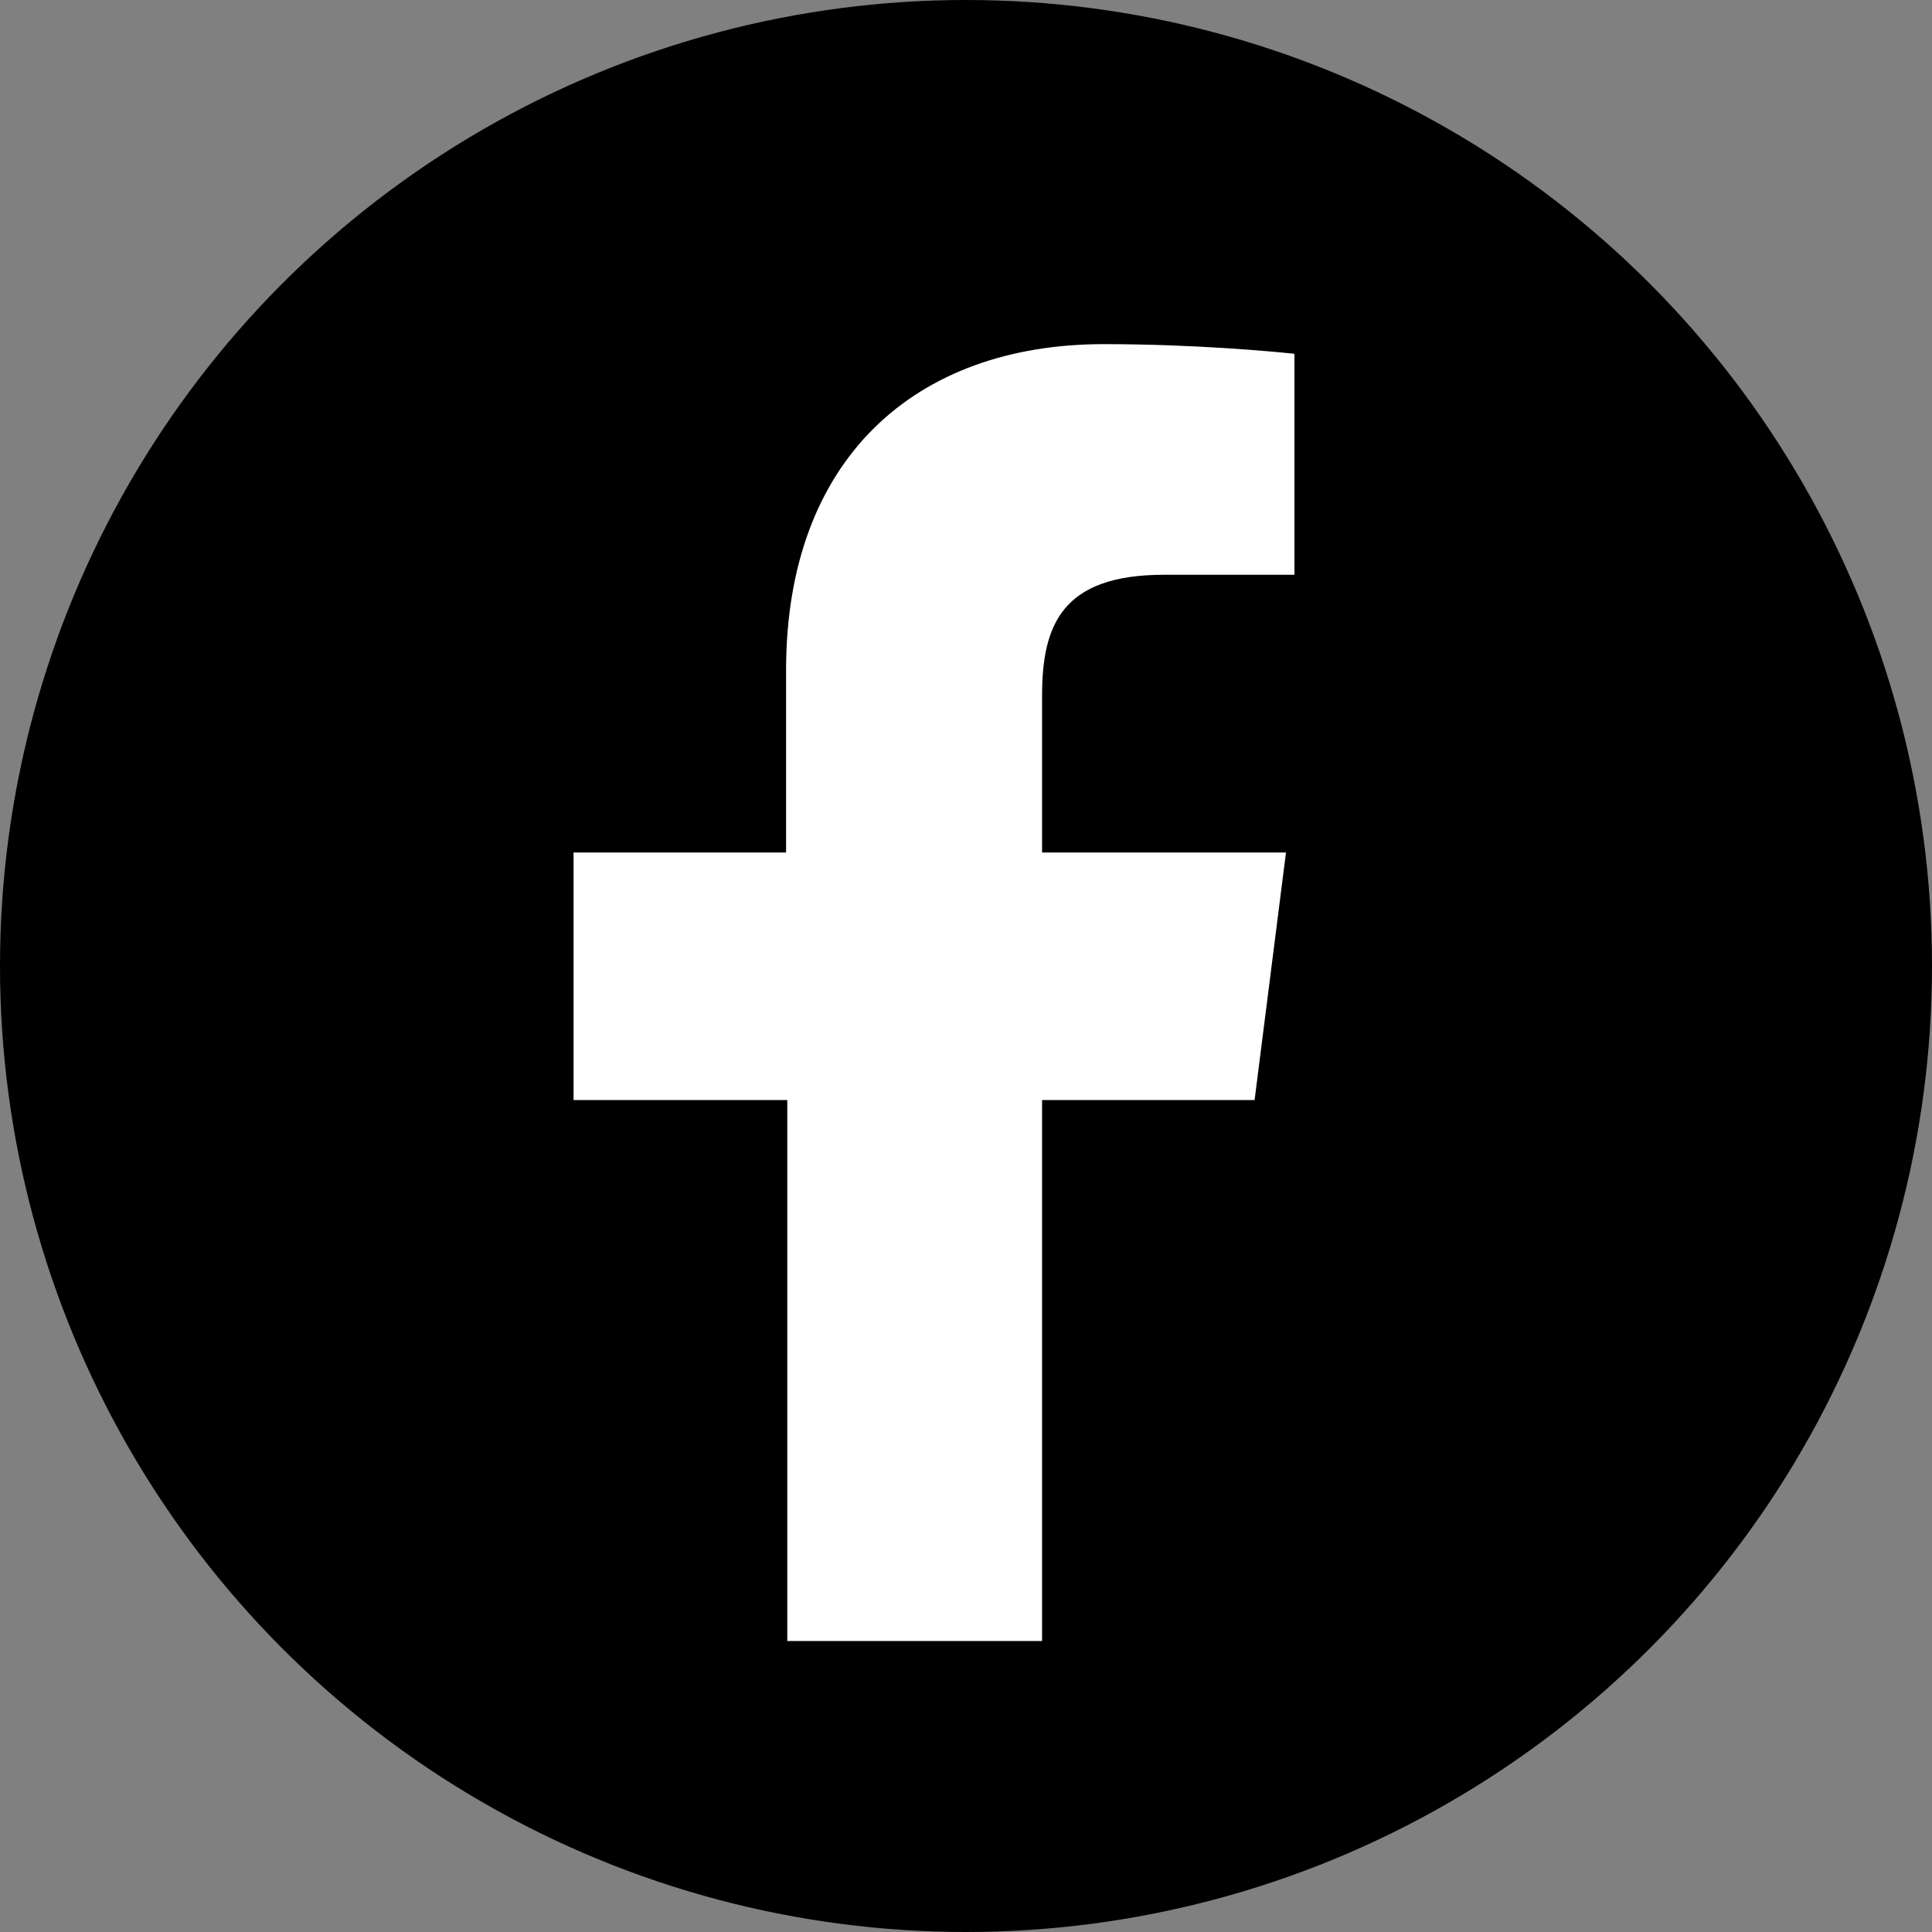 <svg enable-background="new 0 0 160 160" viewBox="0 0 160 160" xmlns="http://www.w3.org/2000/svg"><rect x="0" y="0" width="160" height="160" fill="#808080" stroke="none"/><circle cx="80" cy="80" r="80"/><path d="m103.9 91.1 2.6-20.5h-20.2v-13c0-5.9 1.7-10 10.1-10h10.8v-18.3c-1.9-.2-8.3-.8-15.8-.8-15.6 0-26.3 9.5-26.3 27v15.1h-17.6v20.5h17.7v44.8h21.1v-44.8z" fill="#fff"/></svg>